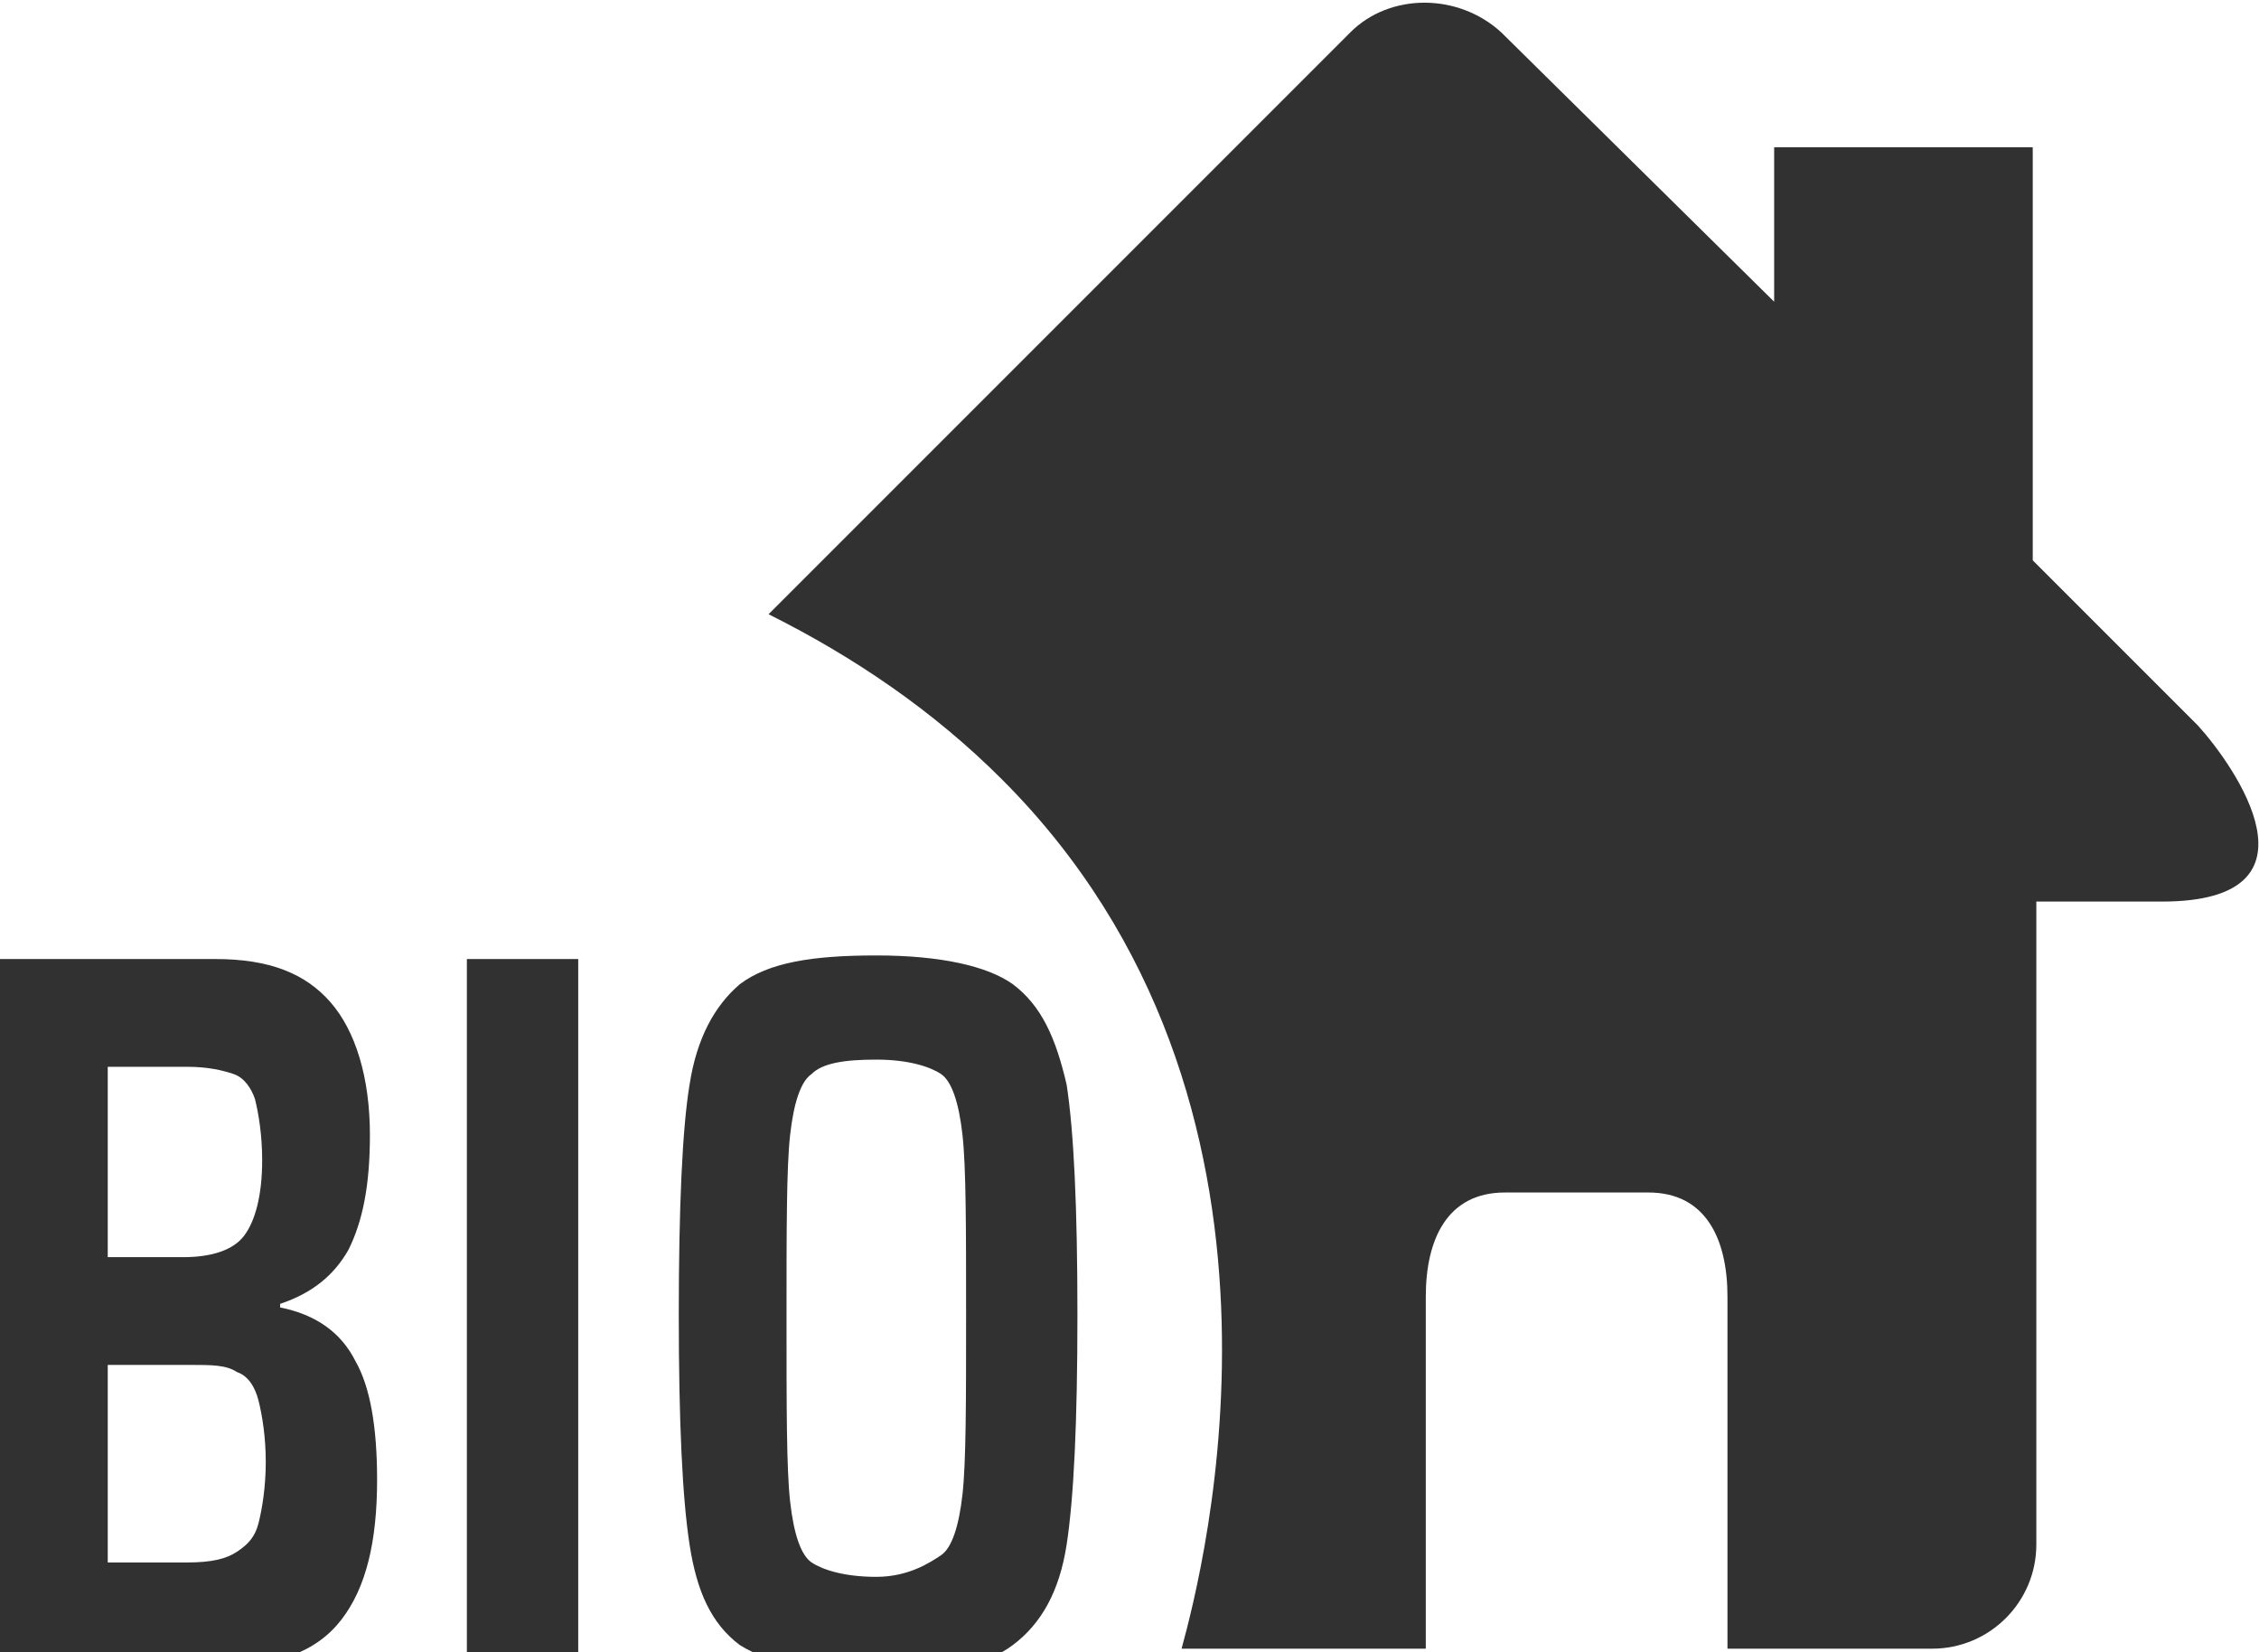 <?xml version="1.0" encoding="utf-8"?>
<!-- Generator: Adobe Illustrator 26.0.2, SVG Export Plug-In . SVG Version: 6.00 Build 0)  -->
<svg version="1.1" id="Ebene_1" xmlns="http://www.w3.org/2000/svg" xmlns:xlink="http://www.w3.org/1999/xlink" x="0px" y="0px"
	 viewBox="0 0 62.9 46" style="enable-background:new 0 0 62.9 46;" xml:space="preserve">
<style type="text/css">
	.st0{fill:#313131;}
</style>
<g id="Слой_1">
	<path class="st0" d="M60.2,25.1h-3.5V43c0,1.6-1.3,2.9-2.9,2.9h-5.7v-9.8c0-1.6-0.6-2.9-2.2-2.9h-4c-1.6,0-2.2,1.3-2.2,2.9v9.8
		h-6.8c0.6-2.2,4-15.2-5-24.2c-1.9-1.9-4.1-3.4-6.5-4.6L37.6,0.9c1.1-1.1,3-1.1,4.2,0c0,0,0,0,0,0l7.6,7.5V4.1h7.2v11.5l4.6,4.6
		C62.2,21.3,64.9,25.1,60.2,25.1z"/>
</g>
<g>
	<path class="st0" d="M0,26.7h6c1.5,0,2.5,0.4,3.2,1.2c0.7,0.8,1.1,2.1,1.1,3.7c0,1.4-0.2,2.4-0.6,3.2c-0.4,0.7-1,1.2-1.9,1.5v0.1
		c1,0.2,1.7,0.7,2.1,1.5c0.4,0.7,0.6,1.8,0.6,3.3c0,1.7-0.3,3-1,3.9c-0.7,0.9-1.8,1.3-3.5,1.3H0V26.7z M6.8,34.4
		c0.3-0.4,0.5-1.1,0.5-2.1c0-0.7-0.1-1.3-0.2-1.7C7,30.3,6.8,30,6.5,29.9c-0.3-0.1-0.7-0.2-1.3-0.2H3V35h2.1
		C5.9,35,6.5,34.8,6.8,34.4z M6.6,43.2c0.3-0.2,0.5-0.4,0.6-0.8c0.1-0.4,0.2-1,0.2-1.7S7.3,39.4,7.2,39c-0.1-0.4-0.3-0.7-0.6-0.8
		c-0.3-0.2-0.7-0.2-1.3-0.2H3v5.5h2.2C5.9,43.5,6.3,43.4,6.6,43.2z"/>
	<path class="st0" d="M13,46.4V26.7h3.1v19.7H13z"/>
	<path class="st0" d="M20.6,45.8c-0.8-0.6-1.2-1.5-1.4-2.8c-0.2-1.3-0.3-3.4-0.3-6.4c0-3,0.1-5.2,0.3-6.4c0.2-1.3,0.7-2.2,1.4-2.8
		c0.8-0.6,2-0.8,3.8-0.8c1.8,0,3.1,0.3,3.8,0.8c0.8,0.6,1.2,1.5,1.5,2.8c0.2,1.3,0.3,3.4,0.3,6.4s-0.1,5.1-0.3,6.4
		c-0.2,1.3-0.7,2.2-1.5,2.8c-0.8,0.6-2,0.8-3.8,0.8C22.7,46.6,21.4,46.3,20.6,45.8z M26.2,43.3c0.3-0.2,0.5-0.8,0.6-1.7
		s0.1-2.6,0.1-5s0-4.1-0.1-5s-0.3-1.5-0.6-1.7c-0.3-0.2-0.9-0.4-1.8-0.4s-1.5,0.1-1.8,0.4c-0.3,0.2-0.5,0.8-0.6,1.7
		c-0.1,0.9-0.1,2.6-0.1,5.1s0,4.2,0.1,5.1c0.1,0.9,0.3,1.5,0.6,1.7c0.3,0.2,0.9,0.4,1.8,0.4S25.9,43.5,26.2,43.3z"/>
</g>
</svg>

